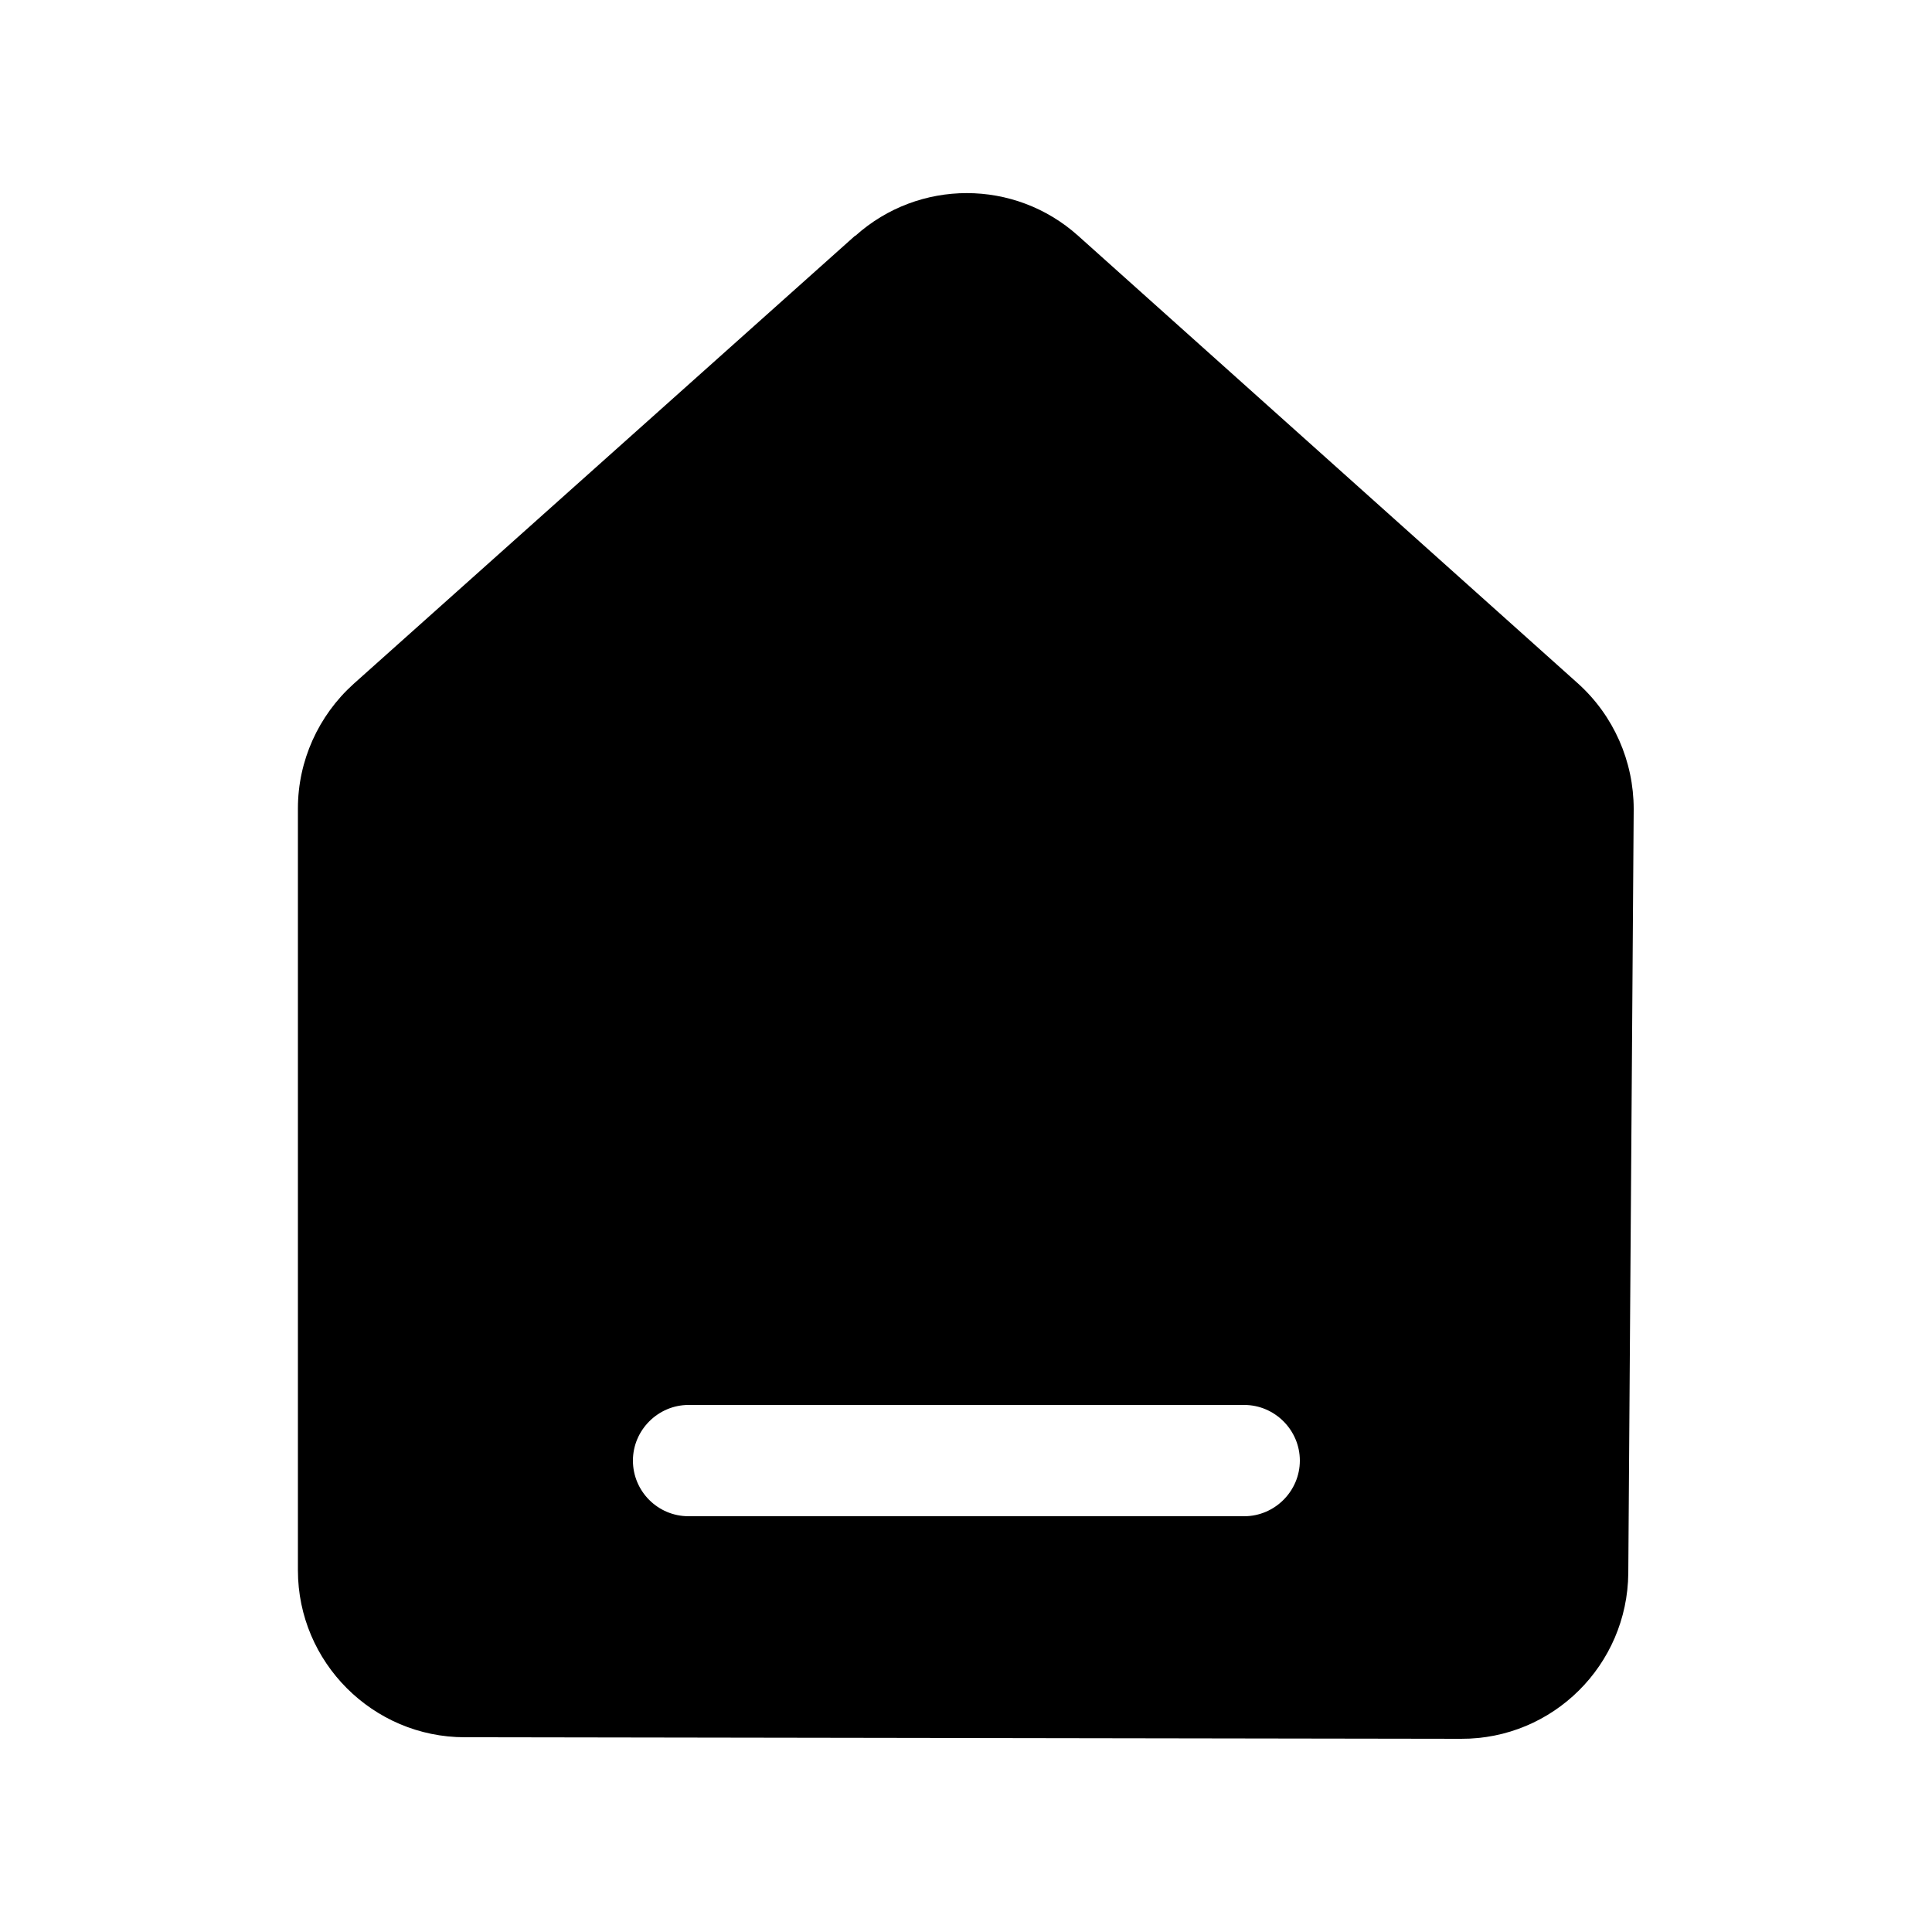 <?xml version="1.0" encoding="UTF-8"?>
<svg id="Layer_1" xmlns="http://www.w3.org/2000/svg" viewBox="0 0 50 50">
  <defs>
    <style>
      .cls-1 {
        fill-rule: evenodd;
      }
    </style>
  </defs>
  <path class="cls-1" d="M22.14,6.1c1.64-1.47,4.12-1.47,5.76,0l12.94,11.59c.92.83,1.44,2.01,1.44,3.25l-.14,19.77c-.02,2.38-1.95,4.3-4.33,4.29l-25.78-.04c-2.38,0-4.32-1.94-4.32-4.32v-19.72c0-1.23.53-2.4,1.44-3.22l12.98-11.6ZM17.82,39.24h14.38c.79,0,1.44-.65,1.44-1.44s-.65-1.44-1.44-1.44h-14.38c-.79,0-1.44.65-1.44,1.44s.64,1.44,1.44,1.44Z"/>
</svg>